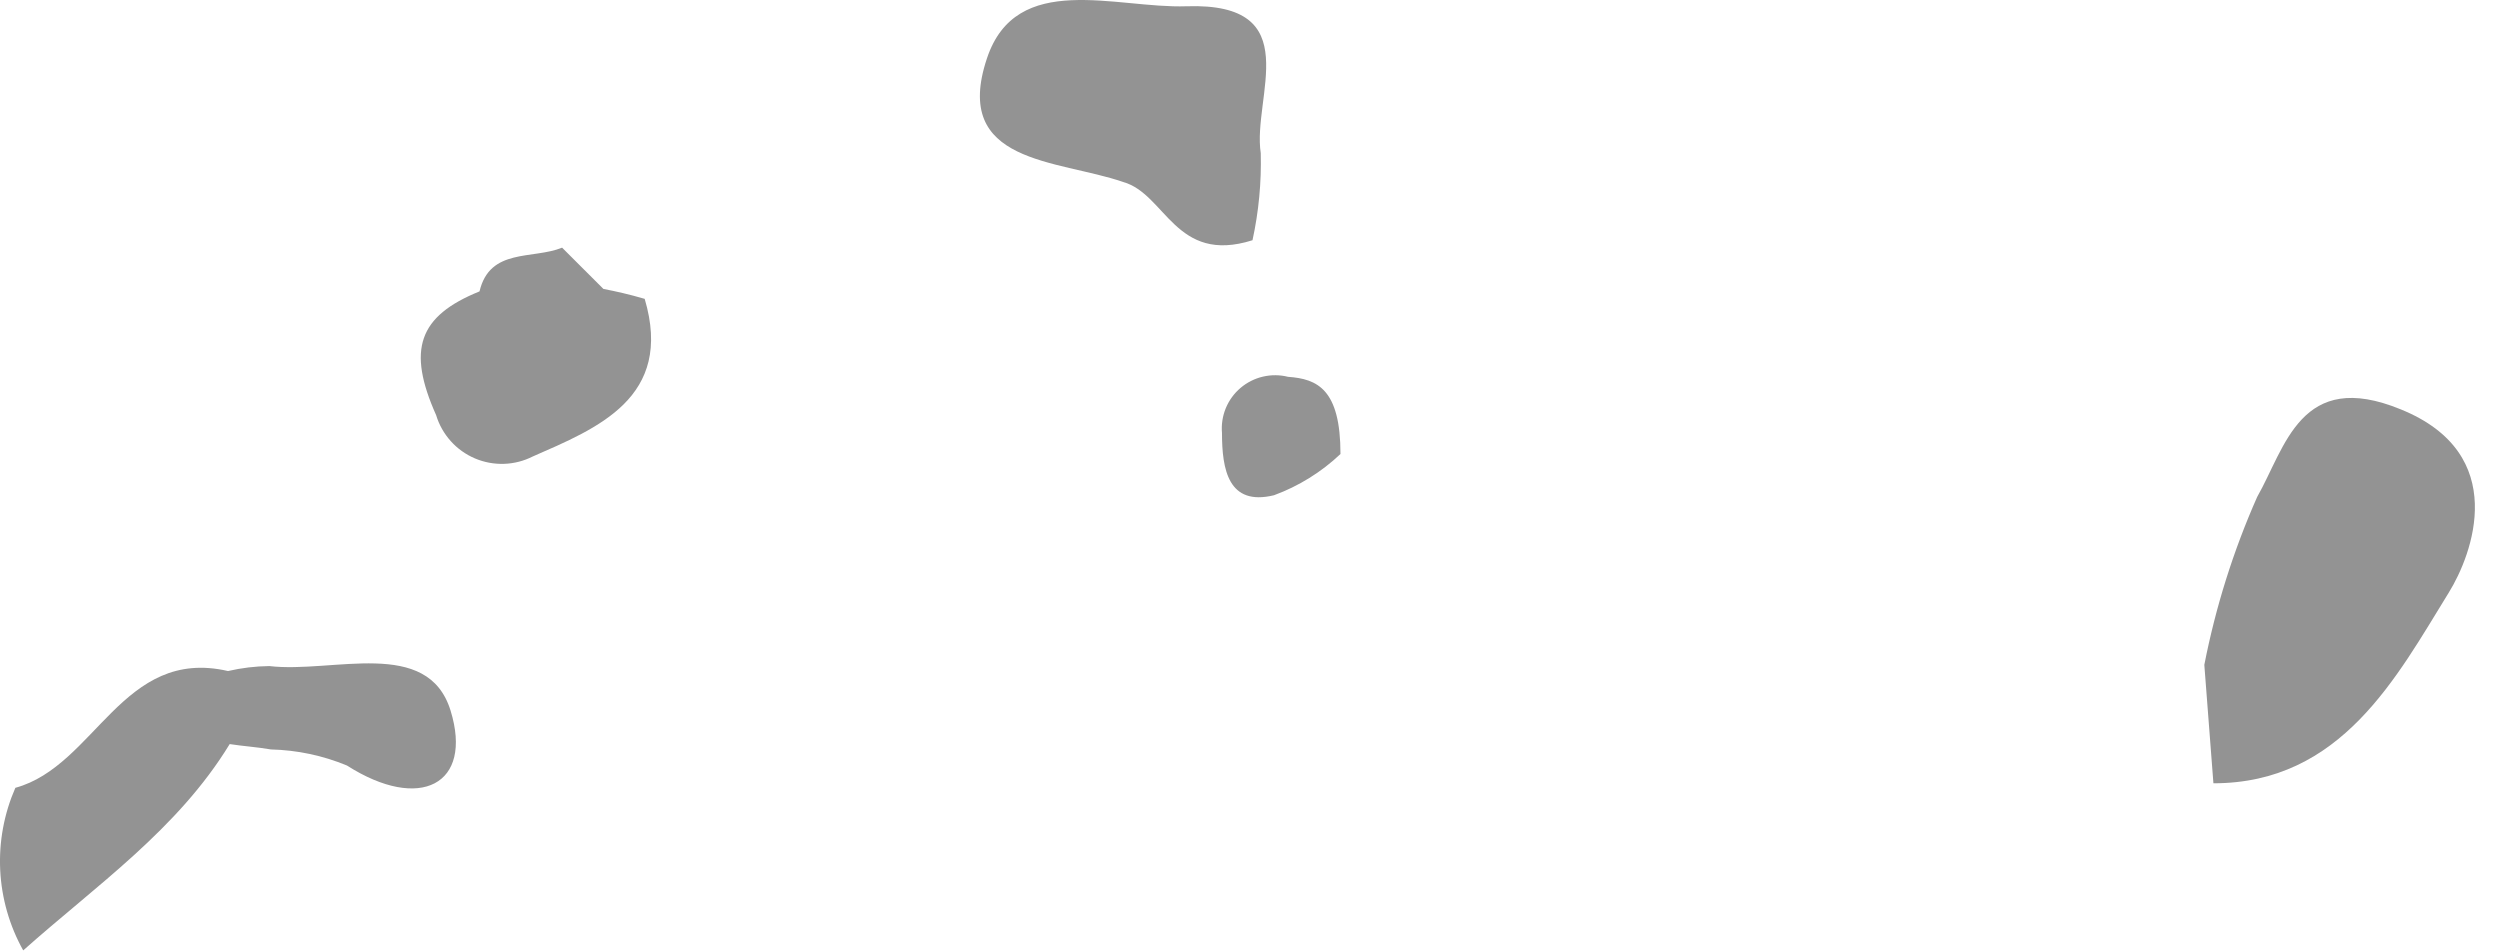 <svg width="63" height="24" viewBox="0 0 63 24" fill="none" xmlns="http://www.w3.org/2000/svg">
<path d="M60.502 10.317C57.973 9.277 57.588 11.284 56.881 12.522C56.28 13.879 55.834 15.298 55.549 16.754L55.778 19.739C59.004 19.739 60.398 17.056 61.709 14.934C62.302 13.978 63.27 11.44 60.502 10.317Z" fill="#939393"/>
<path d="M15.206 7.281L14.165 6.241C13.426 6.543 12.344 6.241 12.084 7.343C10.544 7.967 10.253 8.81 10.991 10.463C11.064 10.705 11.19 10.927 11.358 11.115C11.526 11.303 11.734 11.452 11.966 11.551C12.198 11.65 12.449 11.697 12.701 11.689C12.954 11.681 13.201 11.617 13.426 11.503C15.039 10.796 16.985 10.026 16.246 7.531C15.851 7.416 15.528 7.343 15.206 7.281Z" fill="#939393"/>
<path d="M31.563 6.054C31.72 5.333 31.79 4.597 31.771 3.859C31.553 2.445 32.958 0.054 29.898 0.158C28.129 0.22 25.611 -0.747 24.872 1.468C23.977 4.14 26.651 4.015 28.306 4.587C29.378 4.889 29.617 6.667 31.563 6.054Z" fill="#939393"/>
<path d="M6.786 16.785C6.436 16.789 6.087 16.831 5.746 16.91C3.082 16.297 2.406 19.302 0.387 19.853C0.102 20.505 -0.029 21.214 0.005 21.925C0.04 22.636 0.238 23.329 0.585 23.95C2.416 22.318 4.476 20.903 5.788 18.751C6.121 18.803 6.464 18.824 6.828 18.886C7.486 18.902 8.135 19.039 8.743 19.291C10.585 20.466 11.927 19.77 11.355 17.909C10.782 16.047 8.389 16.973 6.786 16.785Z" fill="#939393"/>
<path d="M32.459 9.496C32.252 9.444 32.035 9.442 31.827 9.491C31.619 9.539 31.425 9.637 31.262 9.775C31.099 9.913 30.972 10.088 30.89 10.286C30.809 10.483 30.776 10.697 30.794 10.91C30.794 11.825 30.95 12.761 32.105 12.48C32.728 12.251 33.298 11.897 33.78 11.441C33.78 9.808 33.198 9.548 32.459 9.496Z" fill="#939393"/>
</svg>
